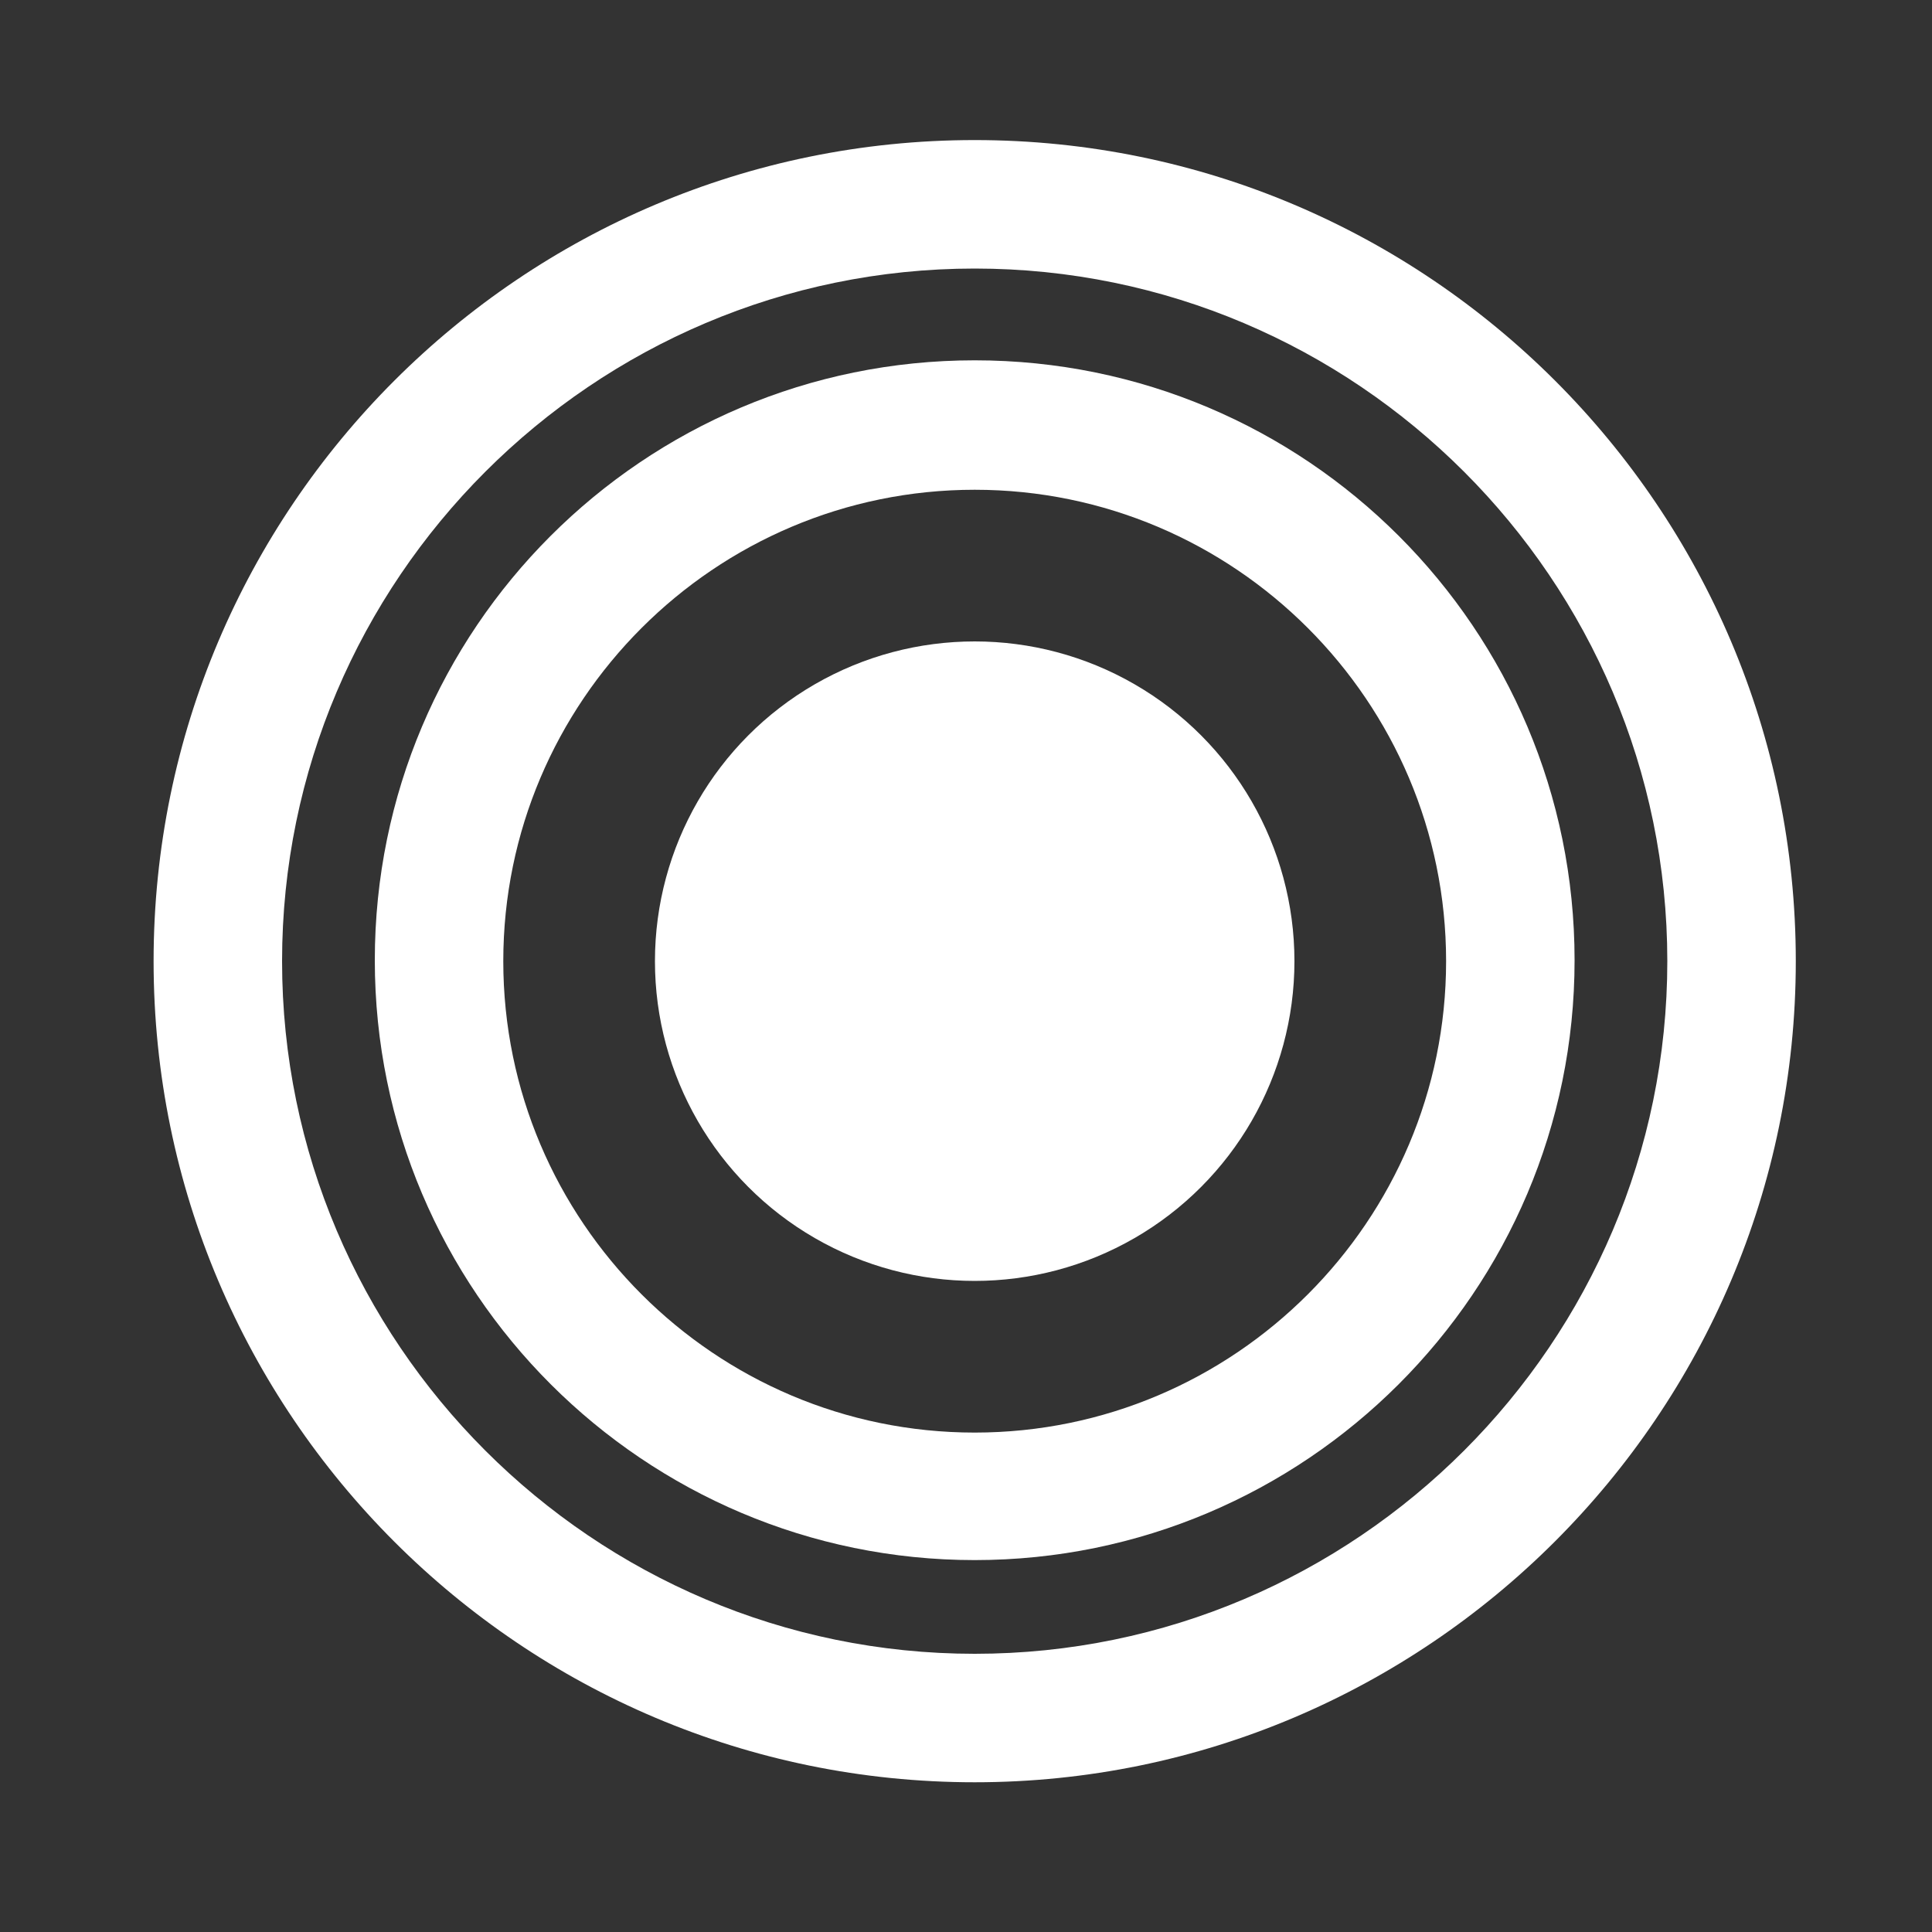 <?xml version="1.0" encoding="UTF-8"?> <svg xmlns="http://www.w3.org/2000/svg" xmlns:xlink="http://www.w3.org/1999/xlink" version="1.1" id="Layer_1" x="0px" y="0px" viewBox="0 0 200 200" style="enable-background:new 0 0 200 200;" xml:space="preserve"><rect x="0" y="0" width="200" height="200" fill="#333333" stroke="none"/> <style type="text/css"> .st0{fill:#FFFFFF;} .st1{fill:#422148;} .st2{fill-rule:evenodd;clip-rule:evenodd;fill:#FFFFFF;} </style> <g> <path class="st0" d="M100.9,184.5c-46.9,0-85-38.1-85-85s38.1-85,85-85s85,38.1,85,85S147.7,184.5,100.9,184.5z M100.9,27.8 c-39.5,0-71.7,32.2-71.7,71.7s32.2,71.7,71.7,71.7s71.7-32.2,71.7-71.7S140.4,27.8,100.9,27.8z"></path> </g> <g> <path class="st0" d="M100.9,161.5c-34.2,0-62.1-27.8-62.1-62.1s27.8-62.1,62.1-62.1s62.1,27.8,62.1,62.1S135.1,161.5,100.9,161.5z M100.9,50.7c-26.9,0-48.8,21.9-48.8,48.8s21.9,48.8,48.8,48.8s48.8-21.9,48.8-48.8S127.8,50.7,100.9,50.7z"></path> </g> <circle class="st0" cx="100.9" cy="99.5" r="33.1"></circle> </svg> 